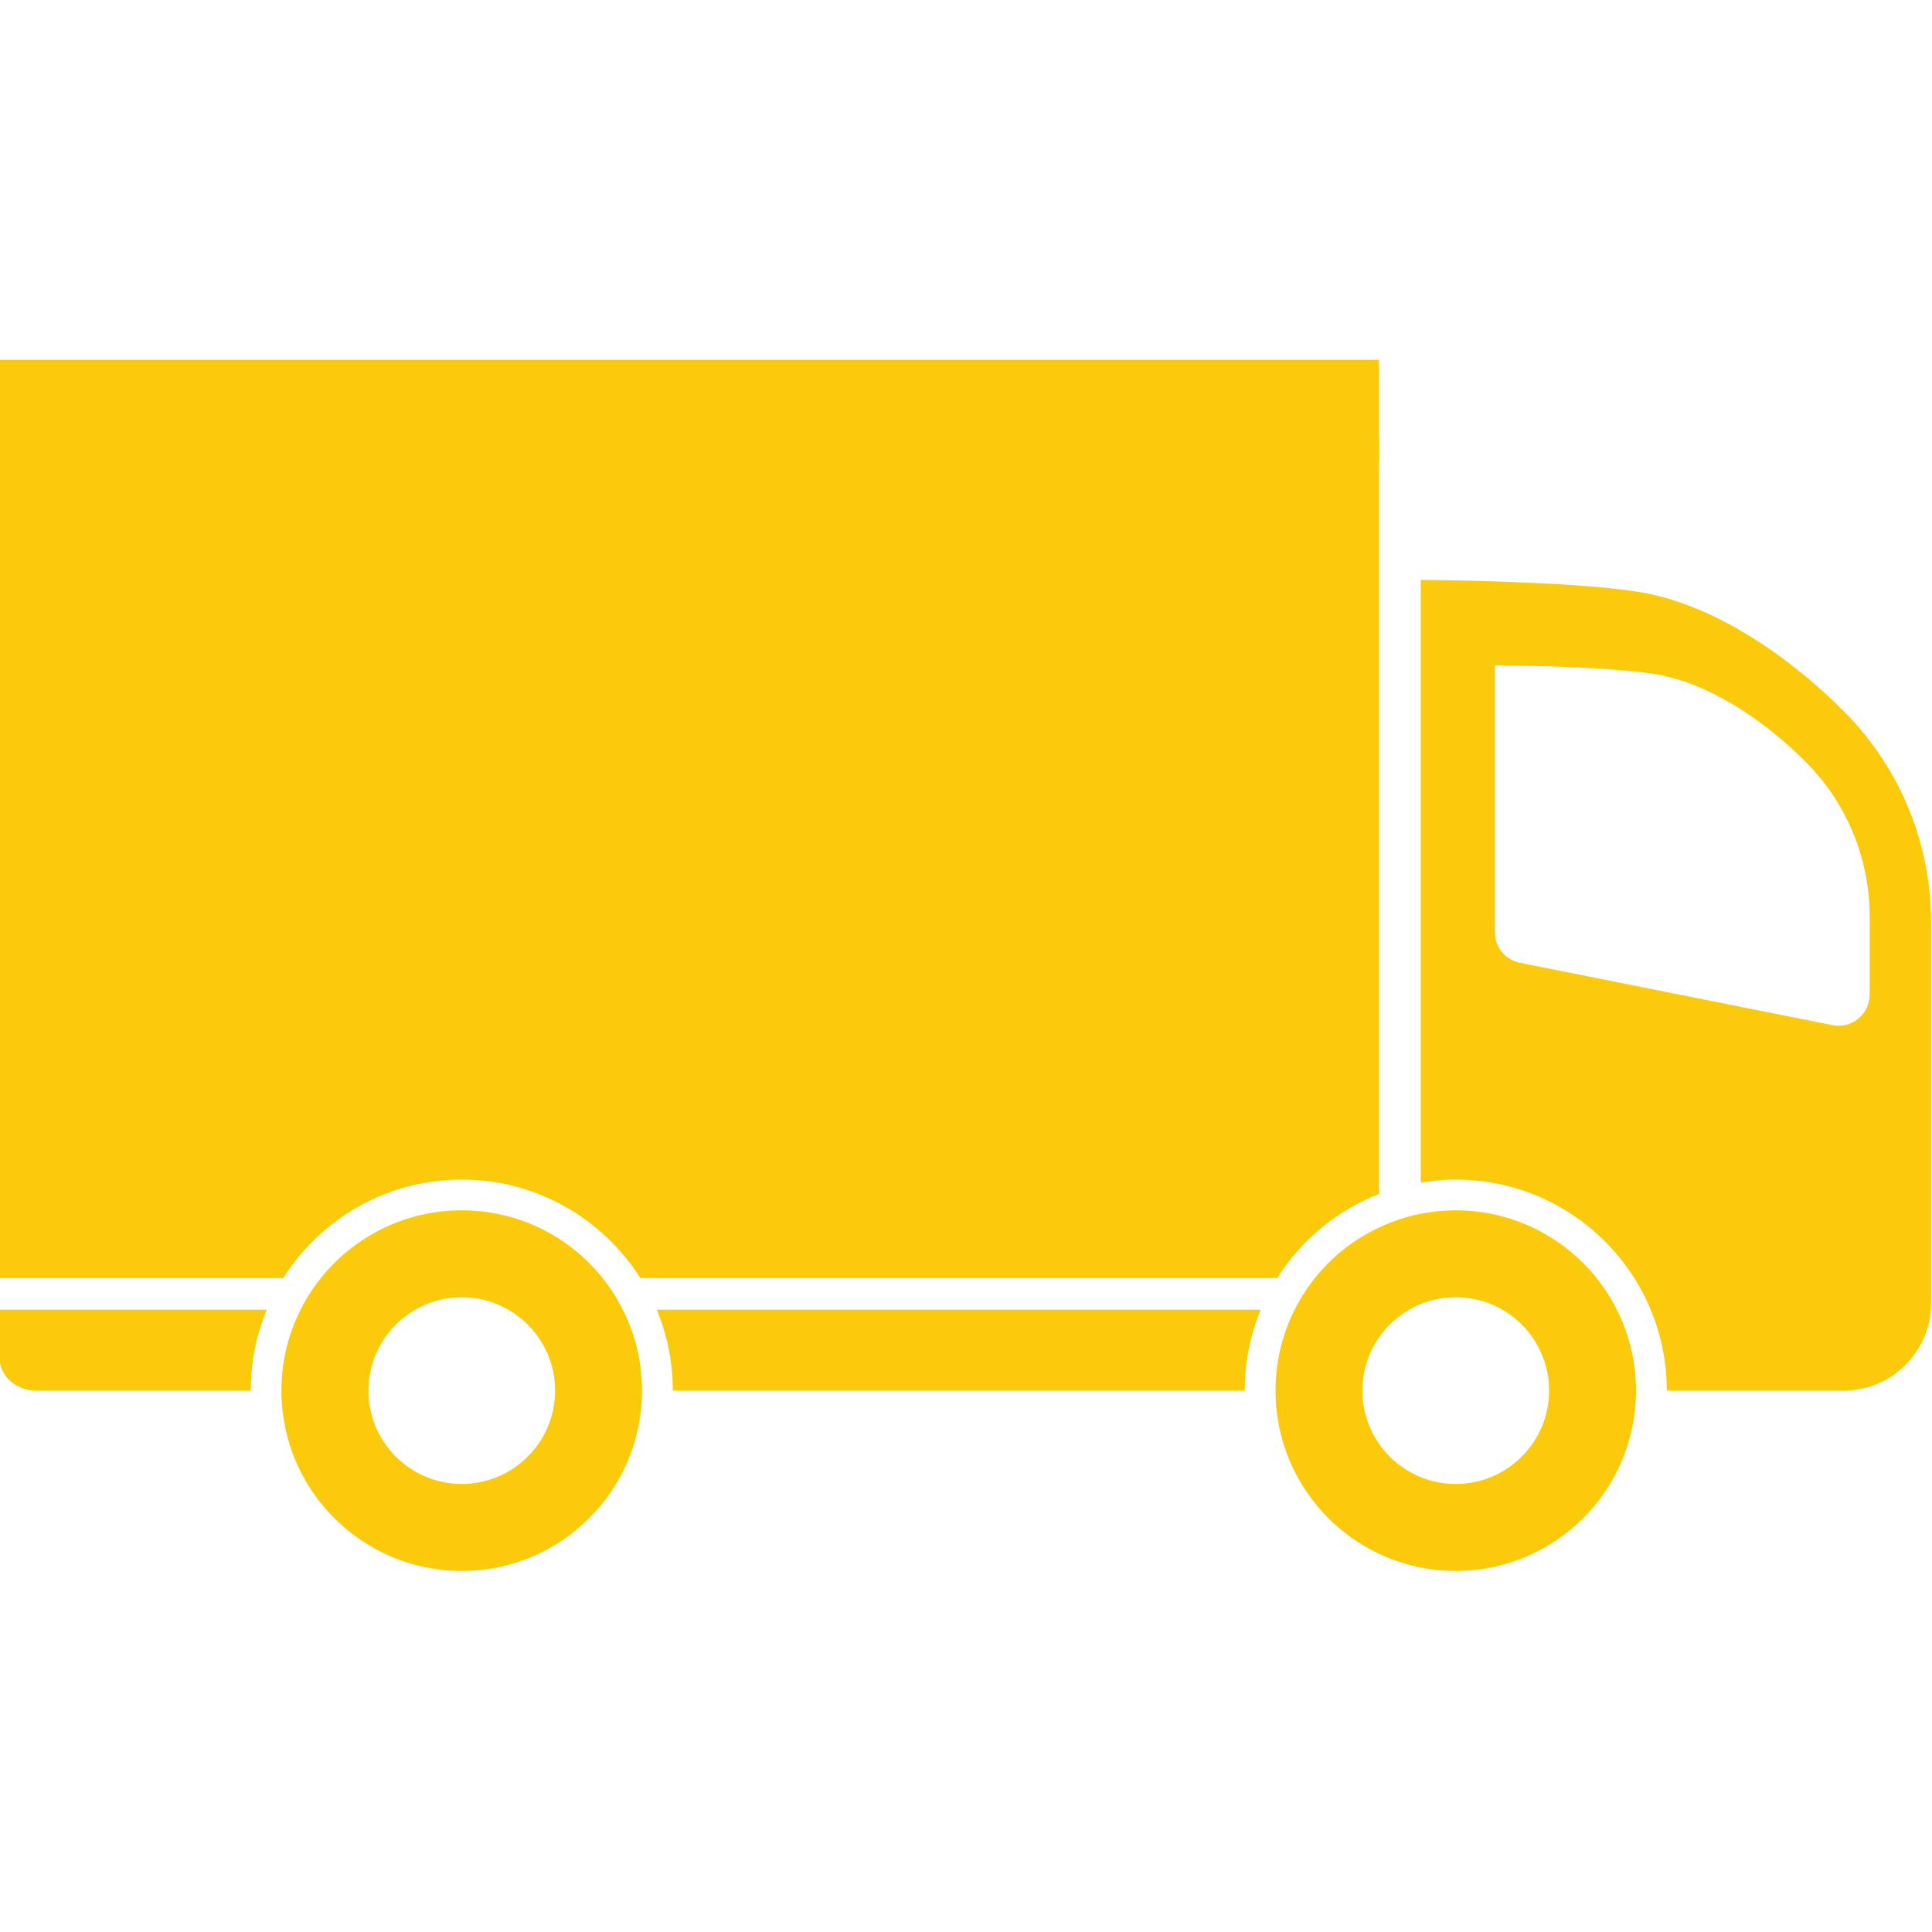 <?xml version="1.0" encoding="UTF-8" standalone="no"?>
<!DOCTYPE svg PUBLIC "-//W3C//DTD SVG 1.1//EN" "http://www.w3.org/Graphics/SVG/1.1/DTD/svg11.dtd">
<svg width="100%" height="100%" viewBox="0 0 256 256" version="1.1" xmlns="http://www.w3.org/2000/svg" xmlns:xlink="http://www.w3.org/1999/xlink" xml:space="preserve" xmlns:serif="http://www.serif.com/" style="fill-rule:evenodd;clip-rule:evenodd;stroke-linejoin:round;stroke-miterlimit:2;">
    <g transform="matrix(1.562,0,0,1.562,-223.541,-192.92)">
        <path d="M182.285,223.572C188.654,223.572 194.255,226.912 197.435,231.932L251.454,231.932C253.484,228.722 256.505,226.192 260.095,224.792L260.095,154.032L143.075,154.032L143.075,231.932L167.135,231.932C170.305,226.912 175.904,223.572 182.285,223.572Z" style="fill:rgb(250,202,11);fill-rule:nonzero;"/>
    </g>
    <g transform="matrix(1.562,0,0,1.562,-223.541,-192.92)">
        <path d="M143.075,238.691C143.075,239.401 143.375,240.111 143.984,240.662C144.595,241.202 145.385,241.472 146.185,241.472L164.385,241.472C164.385,239.042 164.864,236.722 165.745,234.611L143.075,234.611L143.075,238.691Z" style="fill:rgb(250,202,11);fill-rule:nonzero;"/>
    </g>
    <g transform="matrix(1.562,0,0,1.562,-223.541,-192.92)">
        <path d="M200.185,241.472L248.704,241.472C248.704,239.042 249.185,236.722 250.064,234.611L198.825,234.611C199.705,236.722 200.185,239.042 200.185,241.472Z" style="fill:rgb(250,202,11);fill-rule:nonzero;"/>
    </g>
    <g transform="matrix(1.562,0,0,1.562,-223.541,-192.92)">
        <path d="M301.715,207.882C301.715,208.652 301.385,209.402 300.744,209.932C300.104,210.452 299.305,210.622 298.555,210.472L272.045,205.182C271.465,205.072 270.925,204.762 270.524,204.271C270.114,203.782 269.925,203.182 269.925,202.592L269.925,179.942C269.925,179.942 278.795,179.981 283.335,180.662C287.874,181.342 292.624,184.472 296.255,188.102C299.895,191.742 301.715,196.502 301.715,201.271L301.715,207.882ZM299.494,183.812C294.545,178.862 288.085,174.602 281.895,173.682C275.715,172.762 263.635,172.702 263.635,172.702L263.635,223.822C264.604,223.652 265.595,223.572 266.604,223.572C276.484,223.572 284.505,231.592 284.505,241.472L299.505,241.472C301.404,241.472 303.305,240.752 304.744,239.302C306.194,237.852 306.925,235.962 306.925,234.062L306.925,201.742C306.925,195.252 304.444,188.762 299.494,183.812Z" style="fill:rgb(250,202,11);fill-rule:nonzero;"/>
    </g>
    <g transform="matrix(1.562,0,0,1.562,-223.541,-192.92)">
        <path d="M182.285,249.392C177.915,249.392 174.364,245.842 174.364,241.472C174.364,238.542 175.965,235.972 178.345,234.611C179.505,233.932 180.854,233.552 182.285,233.552C183.715,233.552 185.064,233.932 186.225,234.611C188.604,235.972 190.205,238.542 190.205,241.472C190.205,245.842 186.654,249.392 182.285,249.392ZM194.975,232.932C194.734,232.592 194.495,232.252 194.234,231.932C191.435,228.422 187.125,226.182 182.285,226.182C177.444,226.182 173.135,228.422 170.325,231.932C170.064,232.252 169.825,232.592 169.585,232.932C169.225,233.472 168.895,234.031 168.614,234.611C167.564,236.672 166.984,239.002 166.984,241.472C166.984,249.922 173.835,256.771 182.285,256.771C190.734,256.771 197.575,249.922 197.575,241.472C197.575,239.002 196.995,236.672 195.944,234.611C195.665,234.031 195.335,233.472 194.975,232.932Z" style="fill:rgb(250,202,11);fill-rule:nonzero;"/>
    </g>
    <g transform="matrix(1.562,0,0,1.562,-223.541,-192.92)">
        <path d="M266.604,249.392C262.225,249.392 258.685,245.842 258.685,241.472C258.685,239.802 259.204,238.241 260.095,236.962C260.965,235.702 262.194,234.712 263.635,234.132C264.545,233.762 265.555,233.552 266.604,233.552C270.975,233.552 274.524,237.102 274.524,241.472C274.524,245.842 270.975,249.392 266.604,249.392ZM266.604,226.182C265.585,226.182 264.595,226.282 263.635,226.472C262.395,226.712 261.204,227.112 260.095,227.642C257.584,228.812 255.454,230.652 253.914,232.932C252.274,235.372 251.314,238.312 251.314,241.472C251.314,249.922 258.153,256.771 266.604,256.771C275.055,256.771 281.895,249.922 281.895,241.472C281.895,233.021 275.055,226.182 266.604,226.182Z" style="fill:rgb(250,202,11);fill-rule:nonzero;"/>
    </g>
    <g transform="matrix(1.562,0,0,1.562,-223.541,-192.92)">
        <rect x="143.075" y="160.699" width="117.02" height="1.992" style="fill:rgb(250,202,11);fill-rule:nonzero;"/>
    </g>
</svg>
